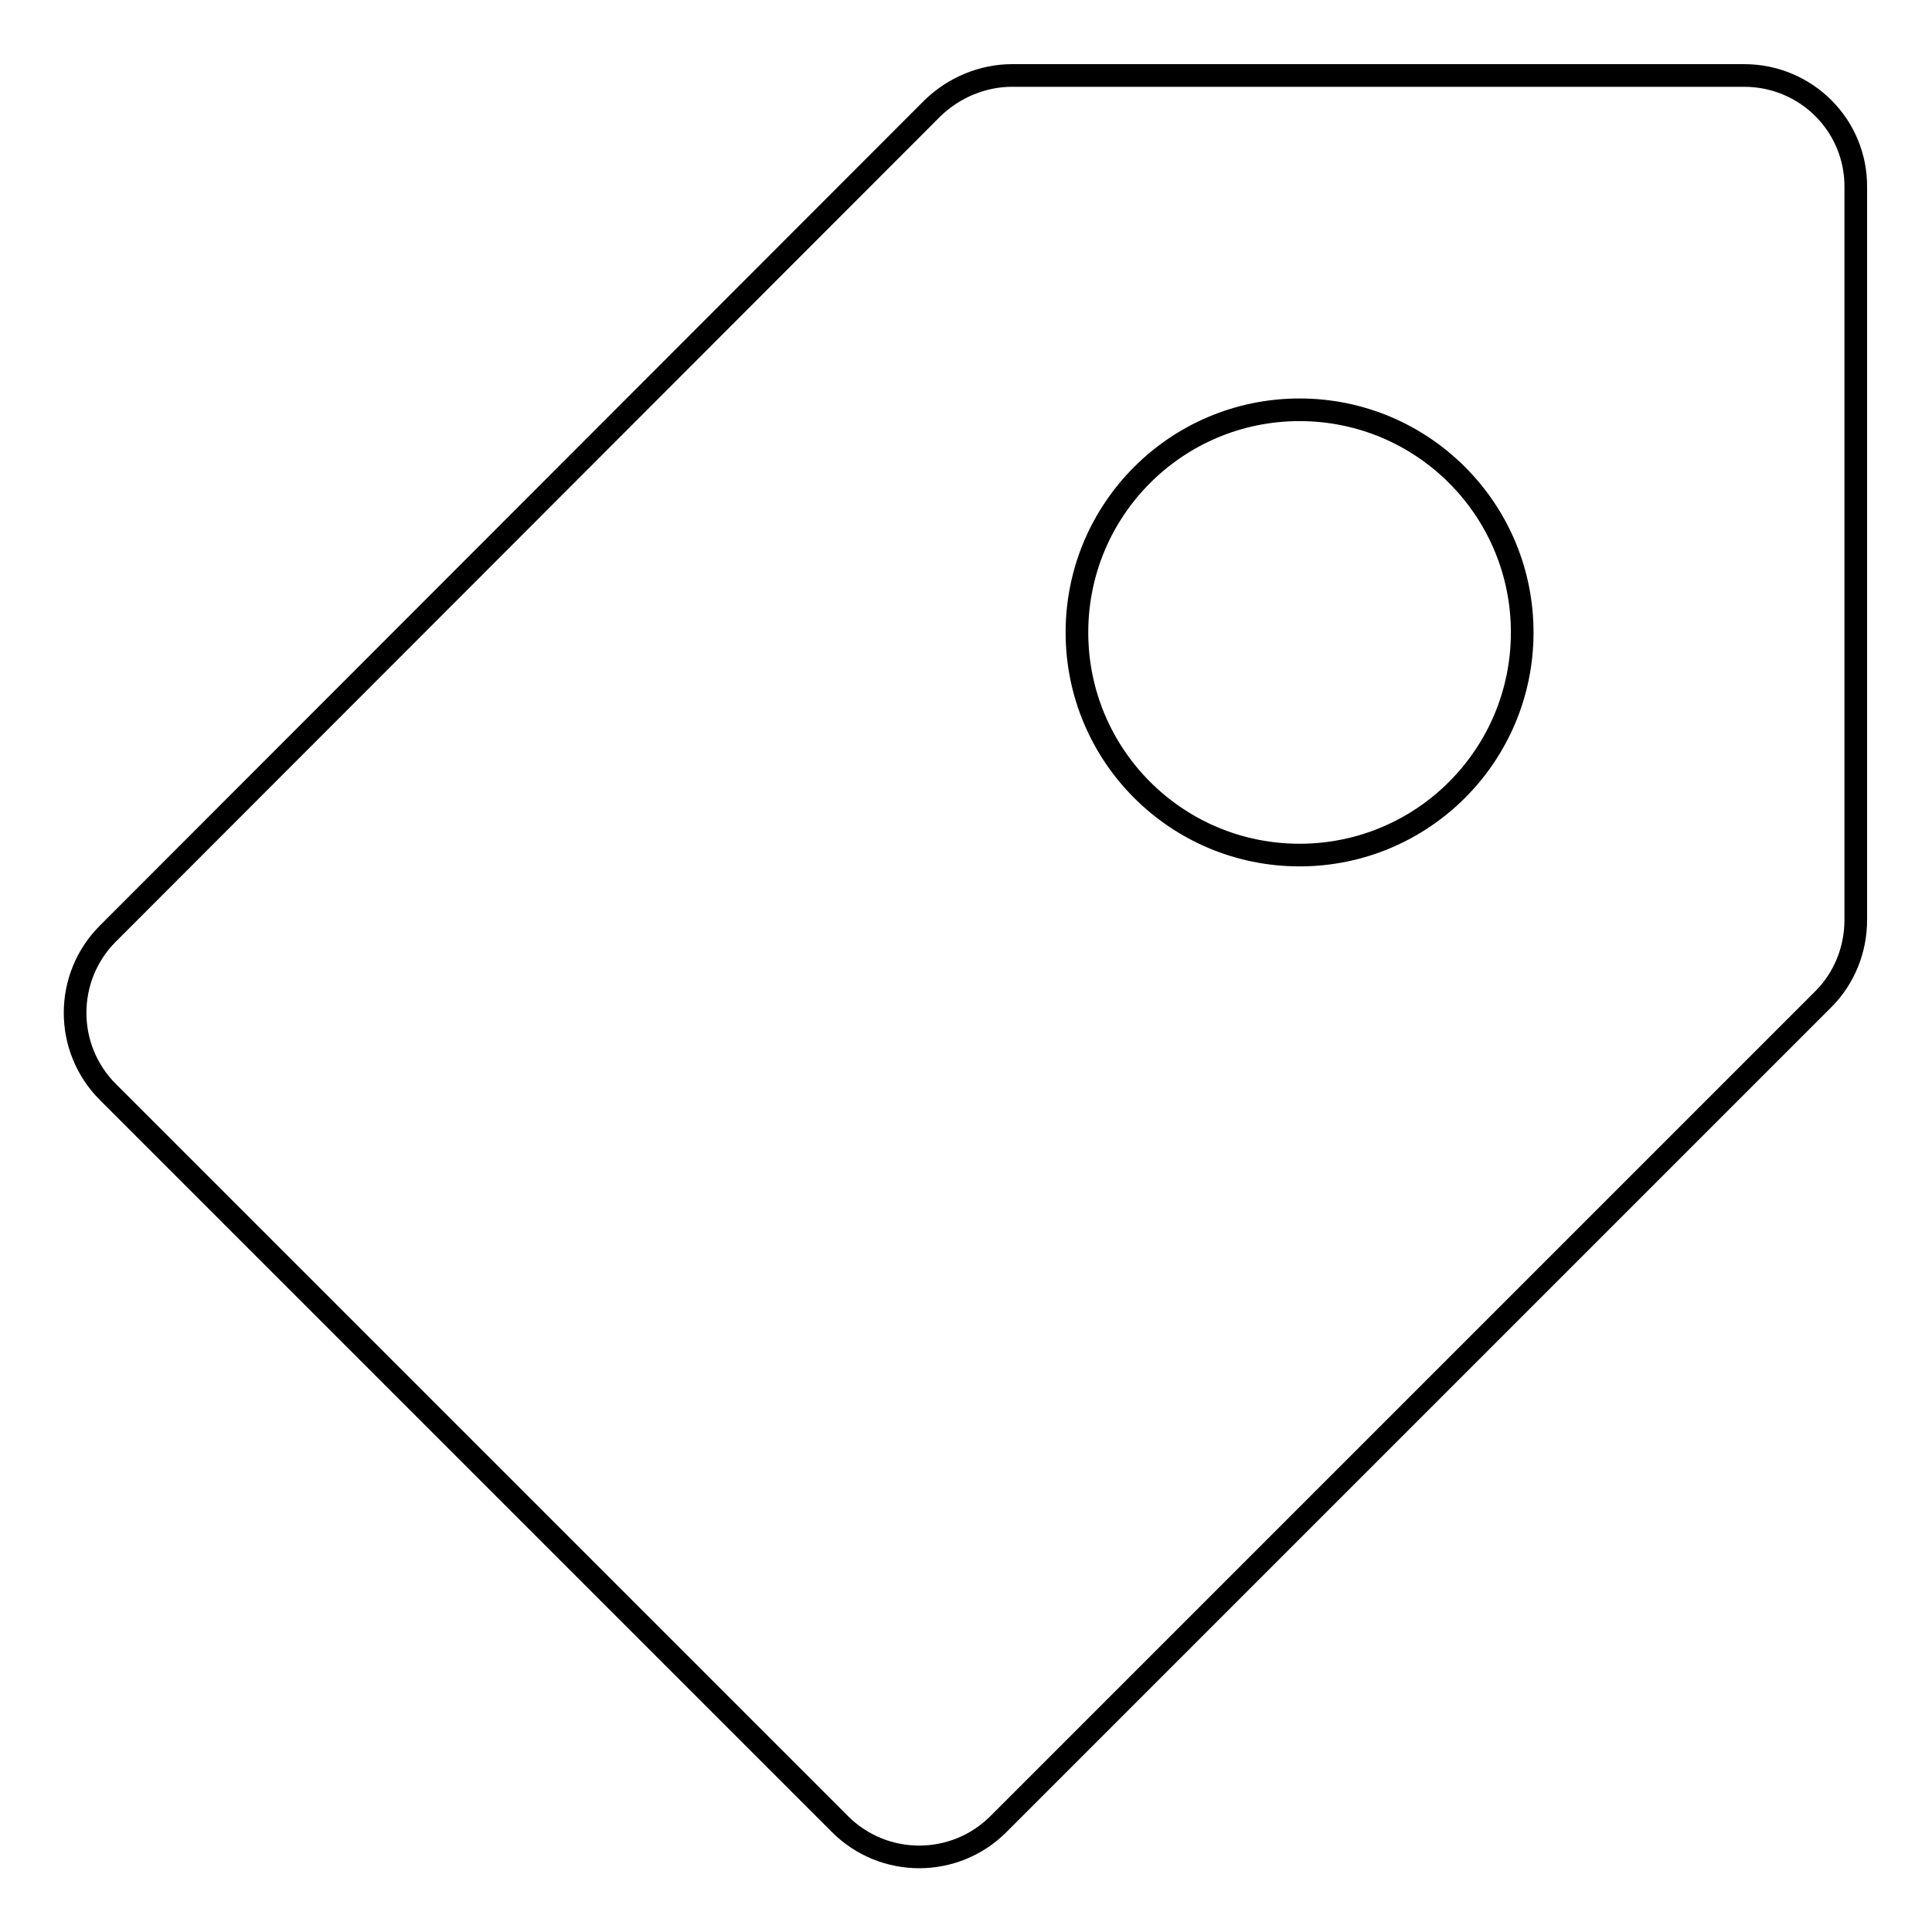 <?xml version="1.0" encoding="utf-8"?>
<!-- Svg Vector Icons : http://www.onlinewebfonts.com/icon -->
<!DOCTYPE svg PUBLIC "-//W3C//DTD SVG 1.1//EN" "http://www.w3.org/Graphics/SVG/1.1/DTD/svg11.dtd">
<svg version="1.1" xmlns="http://www.w3.org/2000/svg" xmlns:xlink="http://www.w3.org/1999/xlink" x="0px" y="0px" viewBox="0 0 256 256" enable-background="new 0 0 256 256" xml:space="preserve">
<g> <path stroke-width="3" fill-opacity="0" stroke="#000000"  d="M231.1,10h-97c-3.9,0-7.7,1.6-10.5,4.3L14.3,123.7c-5.8,5.8-5.8,15.2,0,21l97,97c5.8,5.8,15.2,5.8,21,0 l109.3-109.3c2.8-2.8,4.3-6.6,4.3-10.5v-97C246,16.6,239.3,10,231.1,10z M172.2,113.3c-16.3,0-29.5-13.2-29.5-29.5 s13.2-29.5,29.5-29.5s29.5,13.2,29.5,29.5S188.5,113.3,172.2,113.3z"/></g>
</svg>